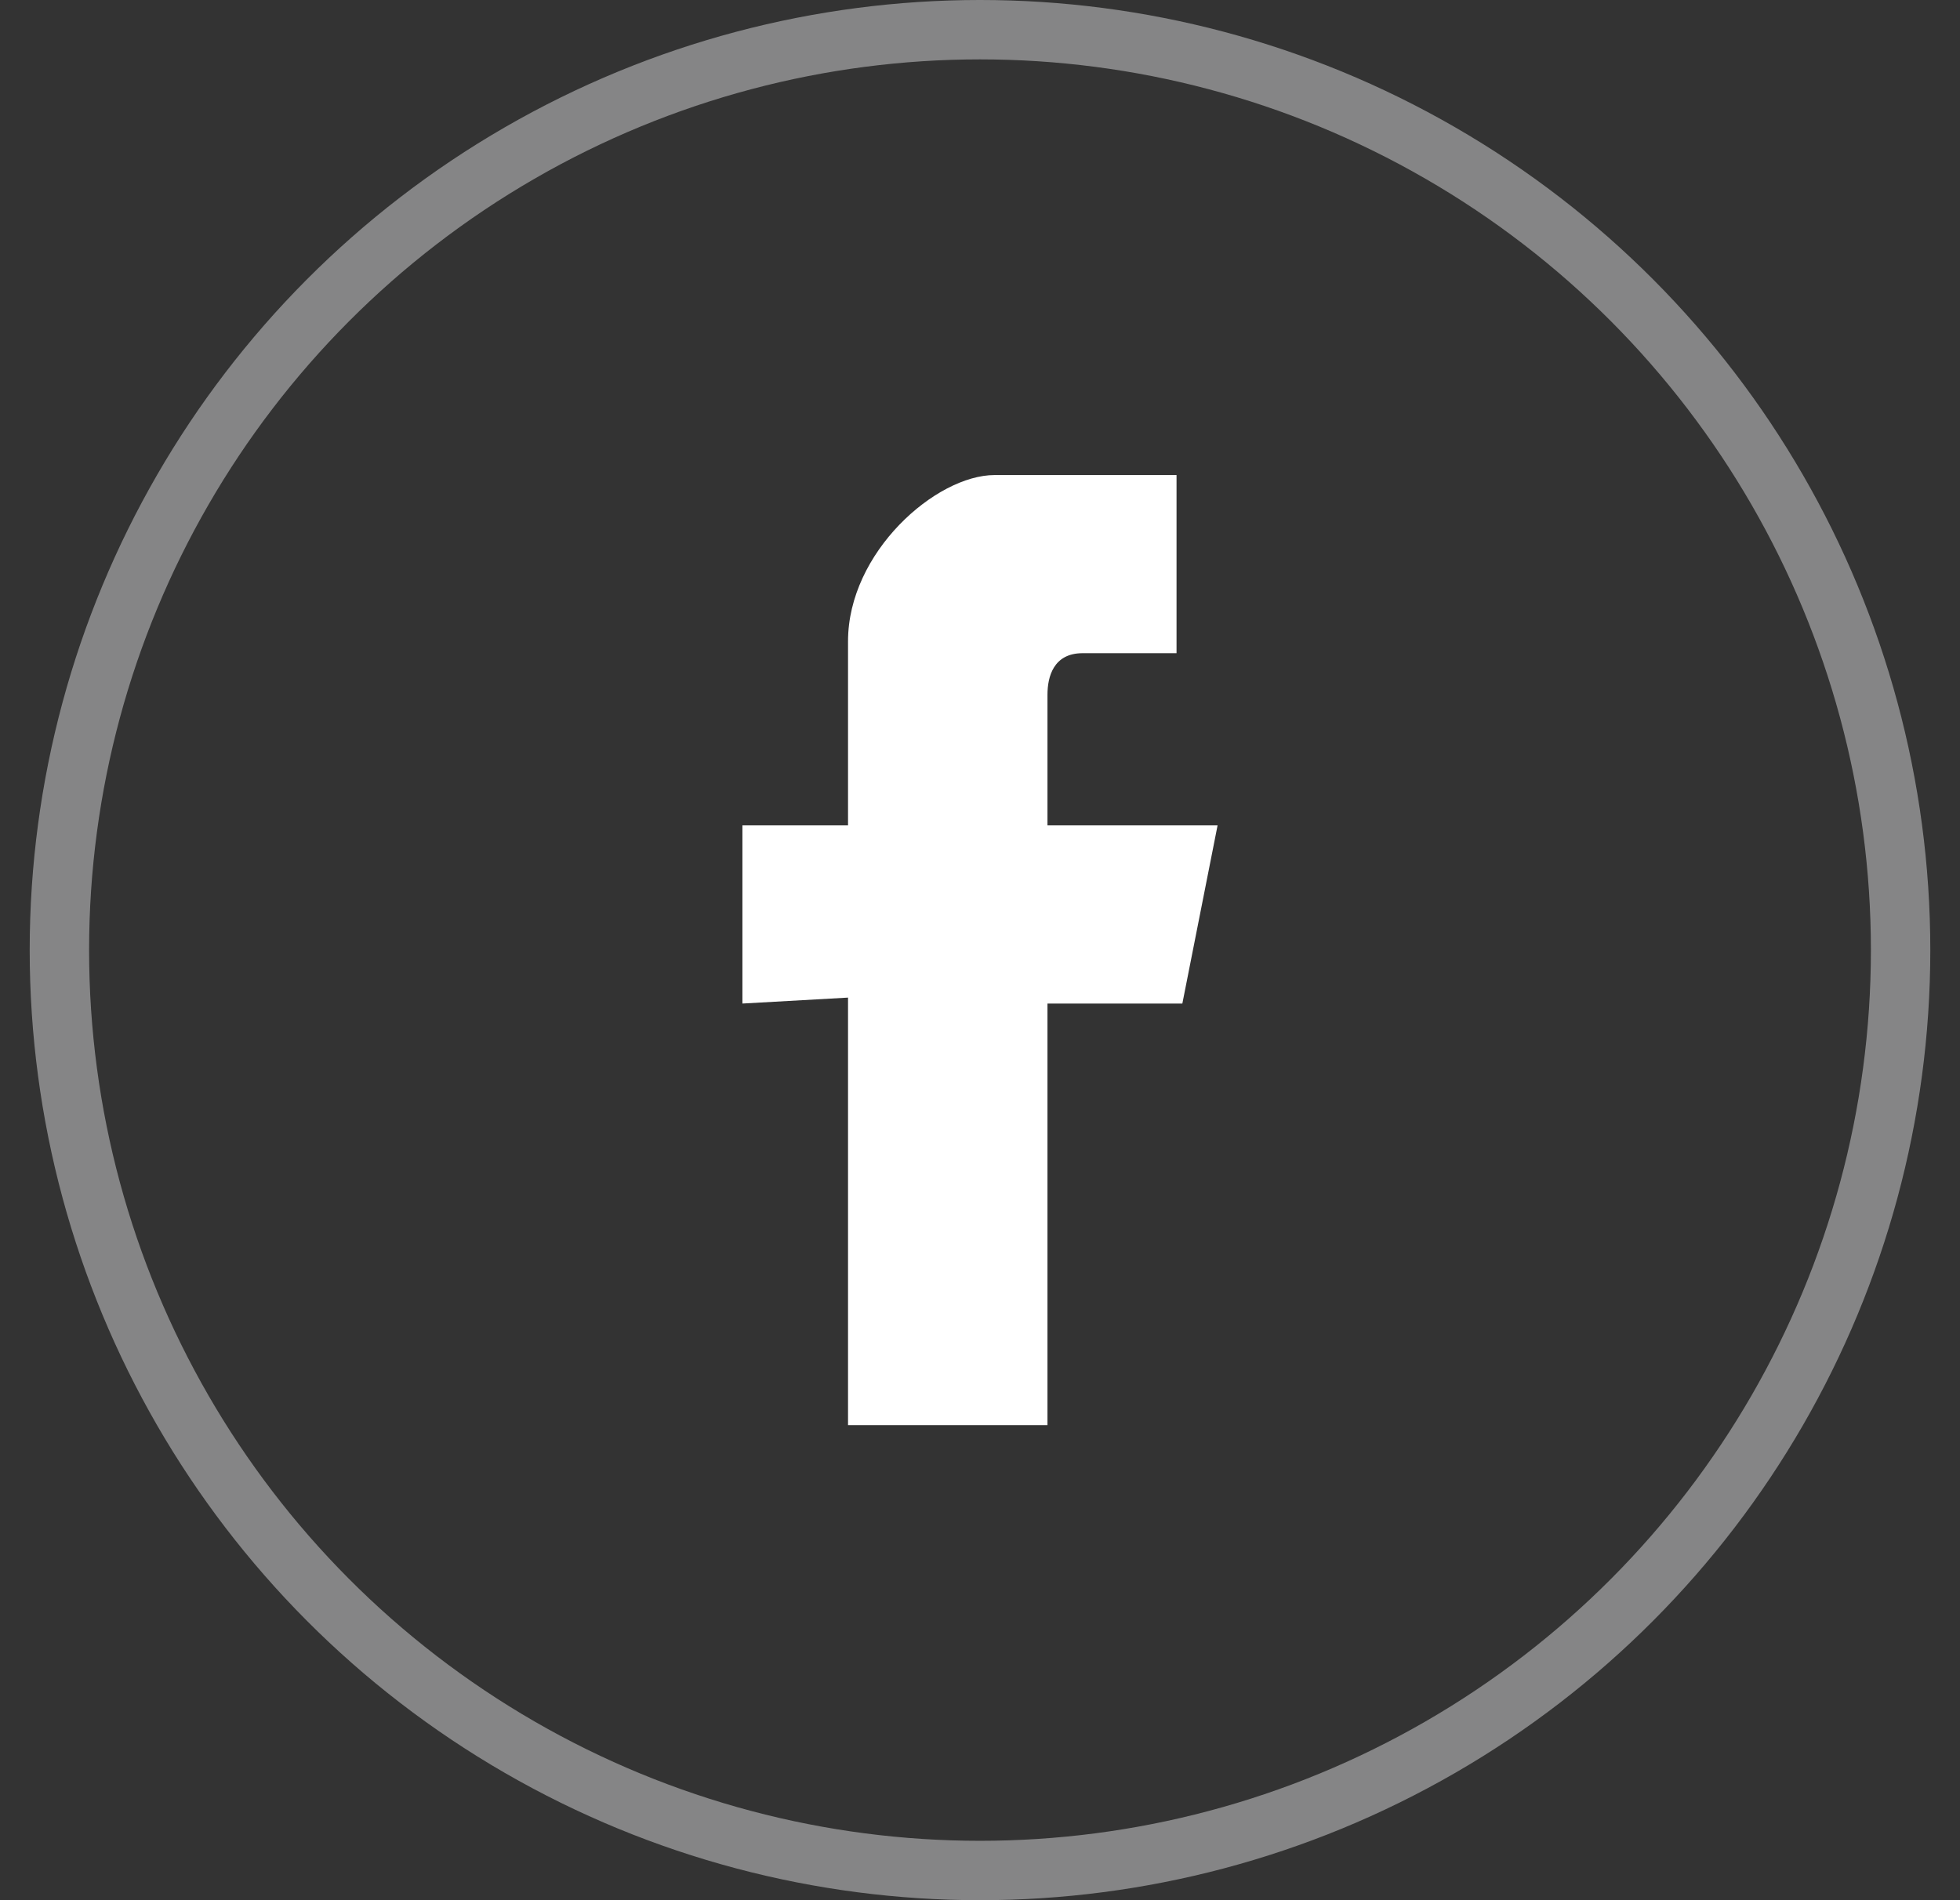 <svg width="33" height="32" viewBox="0 0 33 32" fill="none" xmlns="http://www.w3.org/2000/svg">
<rect x="0" y="0" width="33" height="32" fill="#333333" stroke="none"/>
<path fill-rule="evenodd" clip-rule="evenodd" d="M14.278 16.8V24H17.636V16.9H19.907L20.5 13.9H17.636C17.636 13.9 17.636 12.5 17.636 11.7C17.636 11.4 17.735 11 18.228 11C18.92 11 19.809 11 19.809 11V8C19.809 8 18.327 8 16.747 8C15.759 8 14.278 9.3 14.278 10.8C14.278 12.3 14.278 13.9 14.278 13.9H12.5V16.9L14.278 16.8Z" fill="white"/>
<circle cx="16.5" cy="16" r="15.5" stroke="#D8D8DB" stroke-opacity="0.5"/>
</svg>
